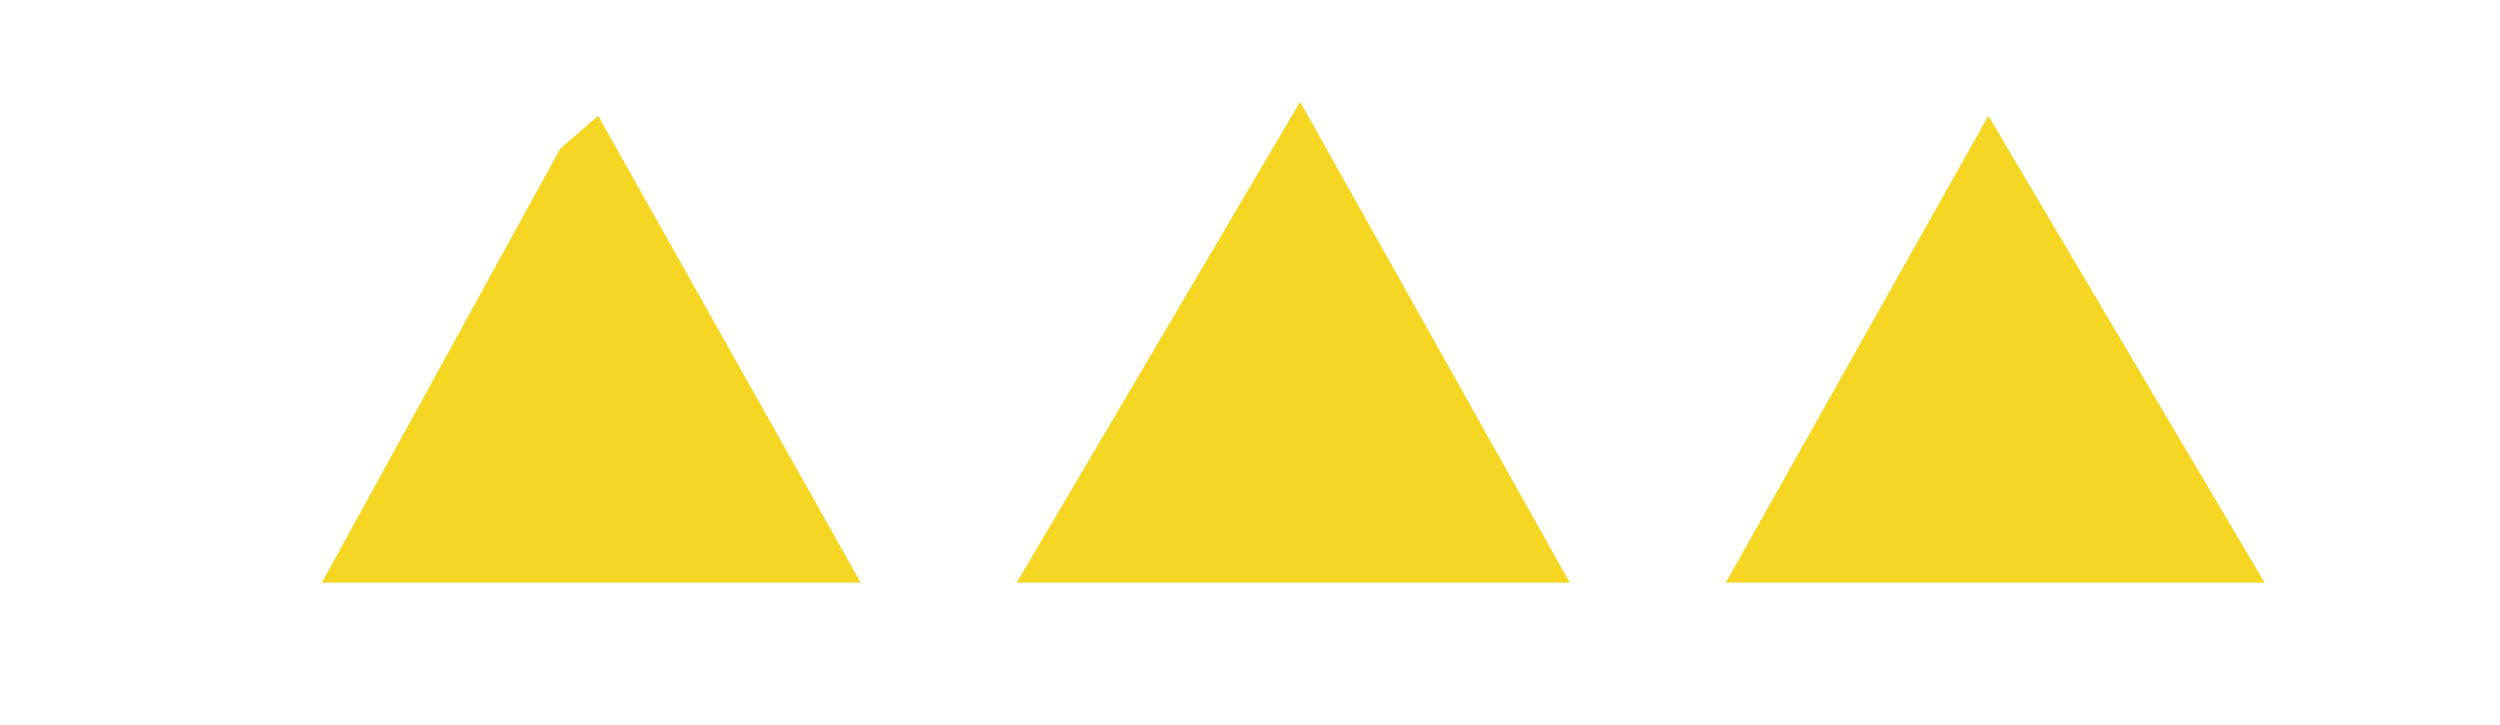 <?xml version="1.0" encoding="UTF-8"?>
<svg xmlns="http://www.w3.org/2000/svg" id="Layer_1" viewBox="0 0 98.26 28.48">
  <polygon points="12.65 22.9 22.02 5.84 23.51 4.55 33.83 22.9 12.65 22.9" style="fill:#f4d623;"></polygon>
  <polygon points="61.7 22.9 39.96 22.9 51.1 4 61.7 22.9" style="fill:#f4d623;"></polygon>
  <polygon points="67.83 22.9 78.15 4.55 89.01 22.9 67.83 22.9" style="fill:#f4d623;"></polygon>
</svg>
